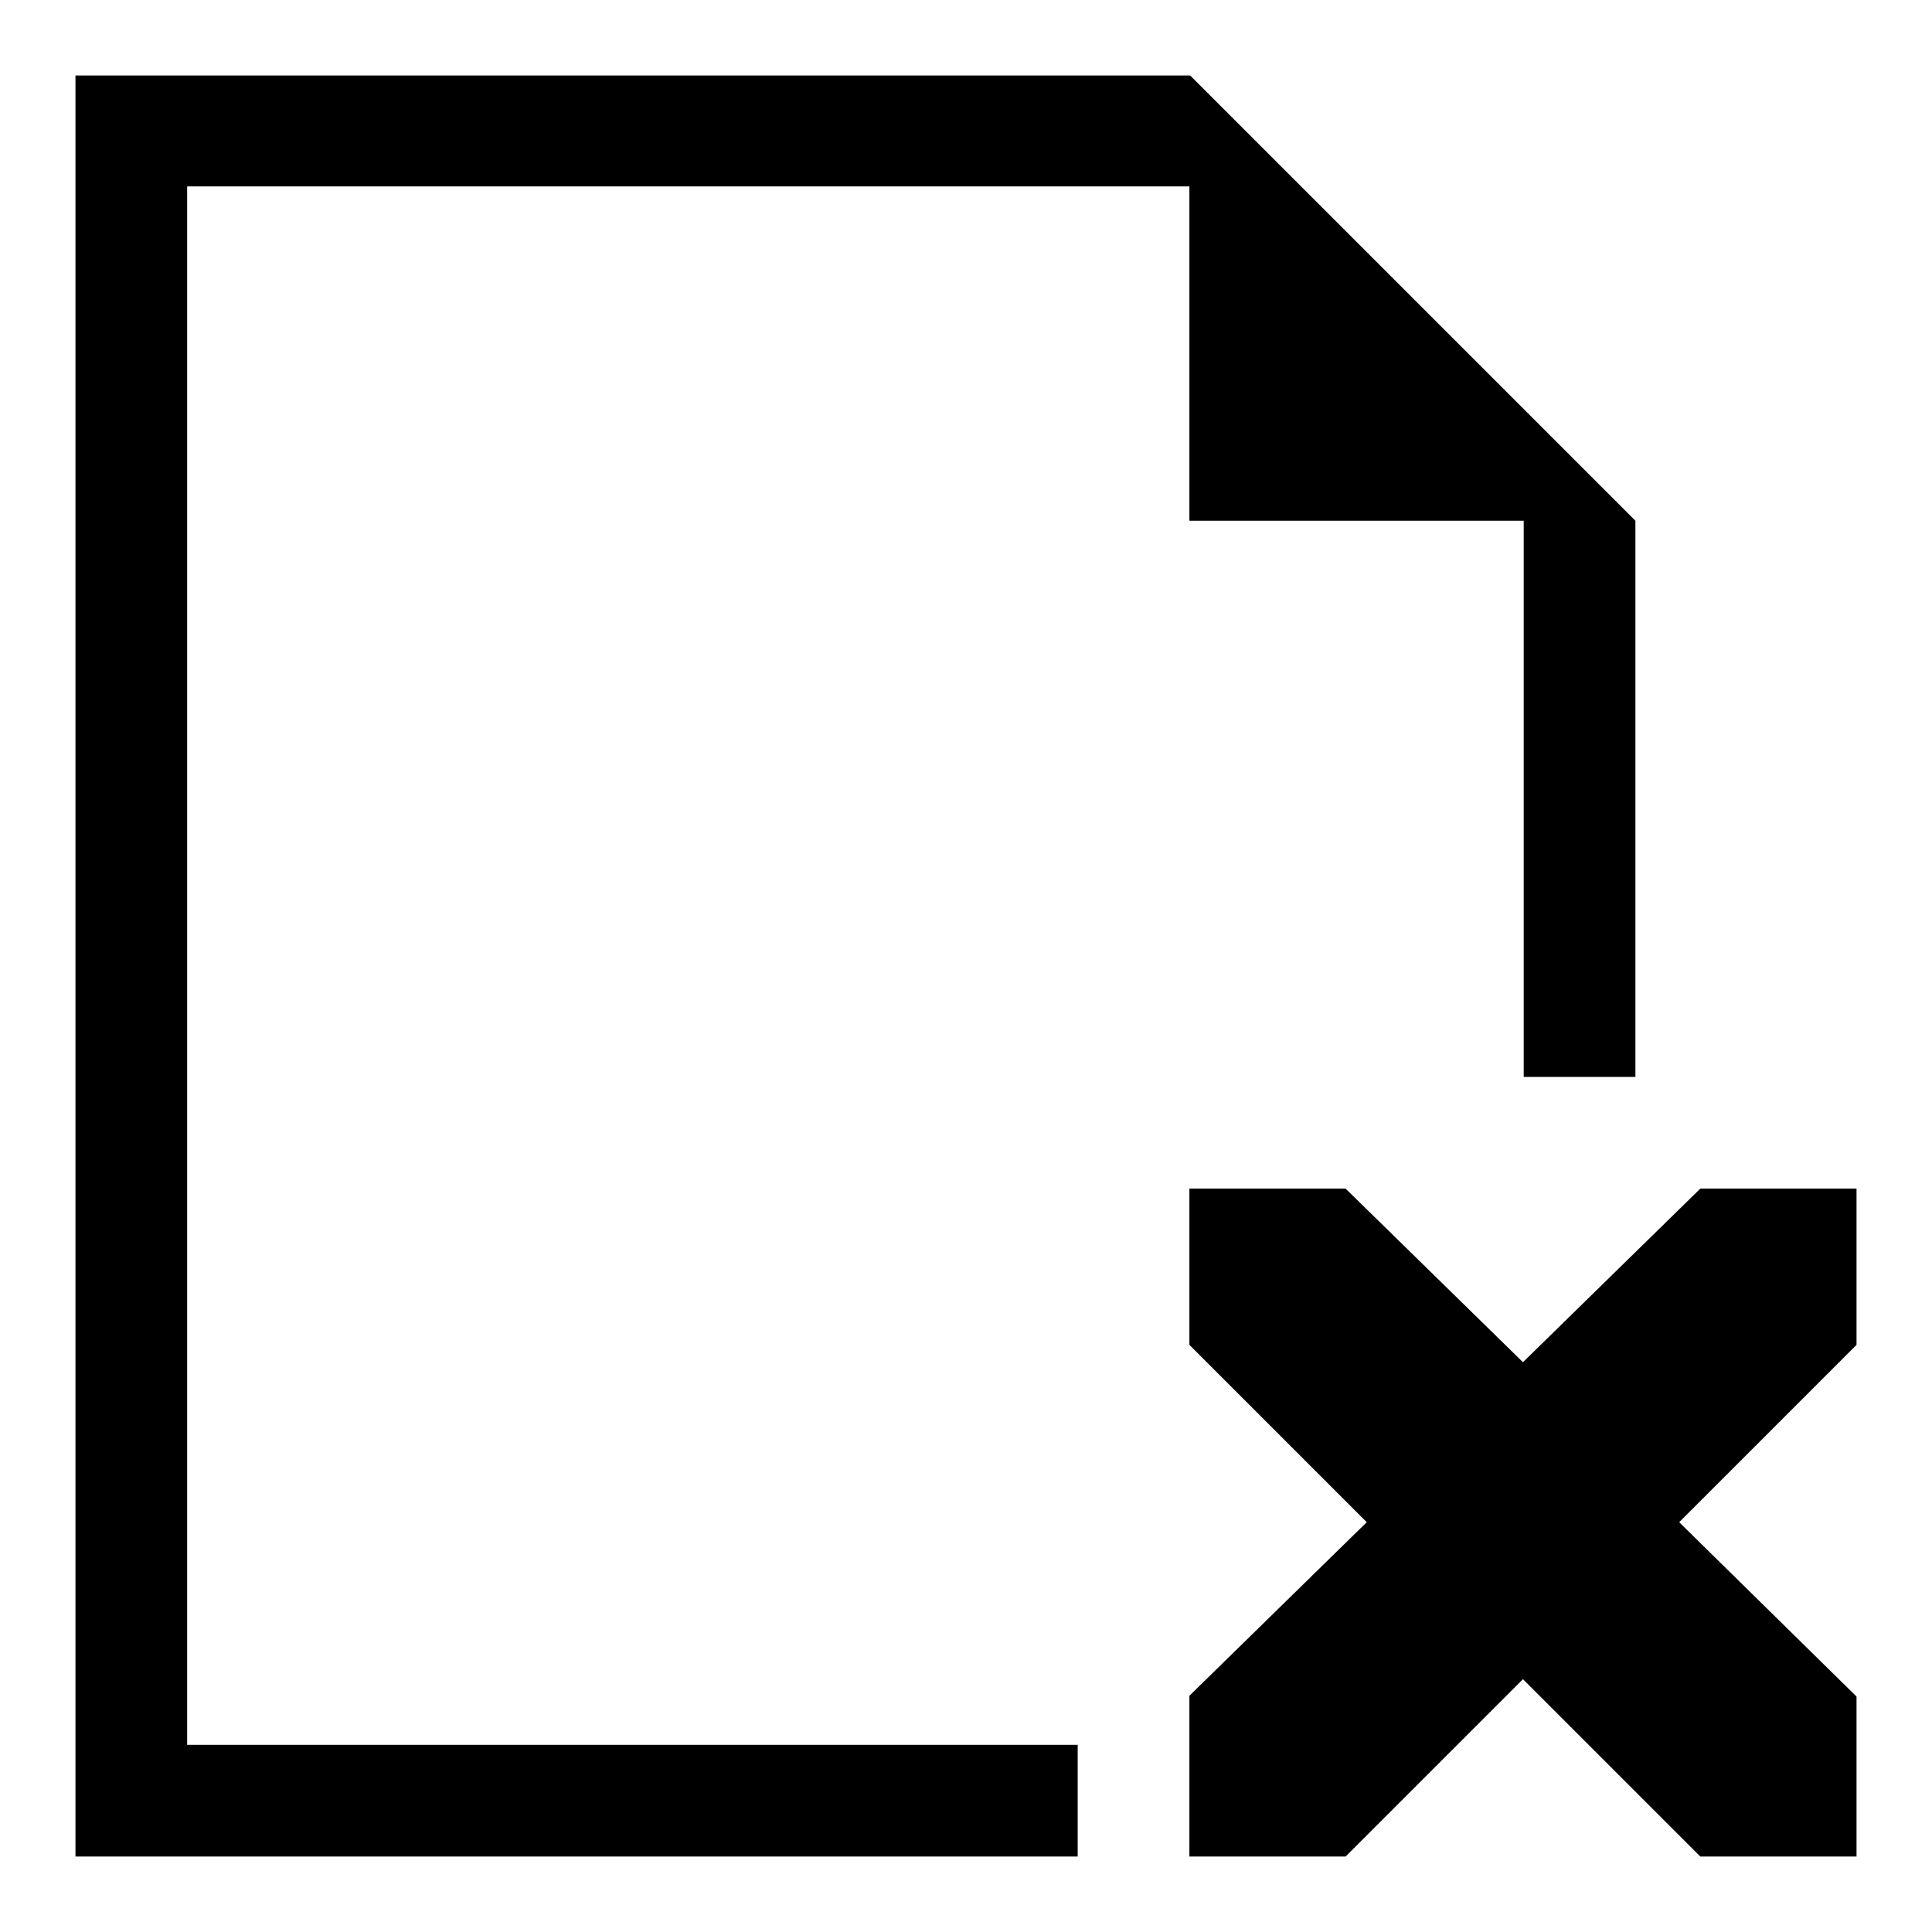 <?xml version="1.0" encoding="utf-8"?>
<!-- Svg Vector Icons : http://www.onlinewebfonts.com/icon -->
<!DOCTYPE svg PUBLIC "-//W3C//DTD SVG 1.1//EN" "http://www.w3.org/Graphics/SVG/1.1/DTD/svg11.dtd">
<svg version="1.1" xmlns="http://www.w3.org/2000/svg" xmlns:xlink="http://www.w3.org/1999/xlink" x="0px" y="0px" viewBox="0 0 256 256" enable-background="new 0 0 256 256" xml:space="preserve">
<g><g><path fill="#000000" d="M24.8,24.7h132.8V69h44.3v73.7h14.8V69l-59-59H10v236h132.8v-14.8h-118V24.7L24.8,24.7z M222.5,201.7l23.5-23.5v-20.7h-20.7l-23.5,23l-23.5-23h-20.7v20.7l23.5,23.5l-23.5,23V246h20.7l23.5-23.5l23.5,23.5H246v-21.2L222.5,201.7z"/></g></g>
</svg>